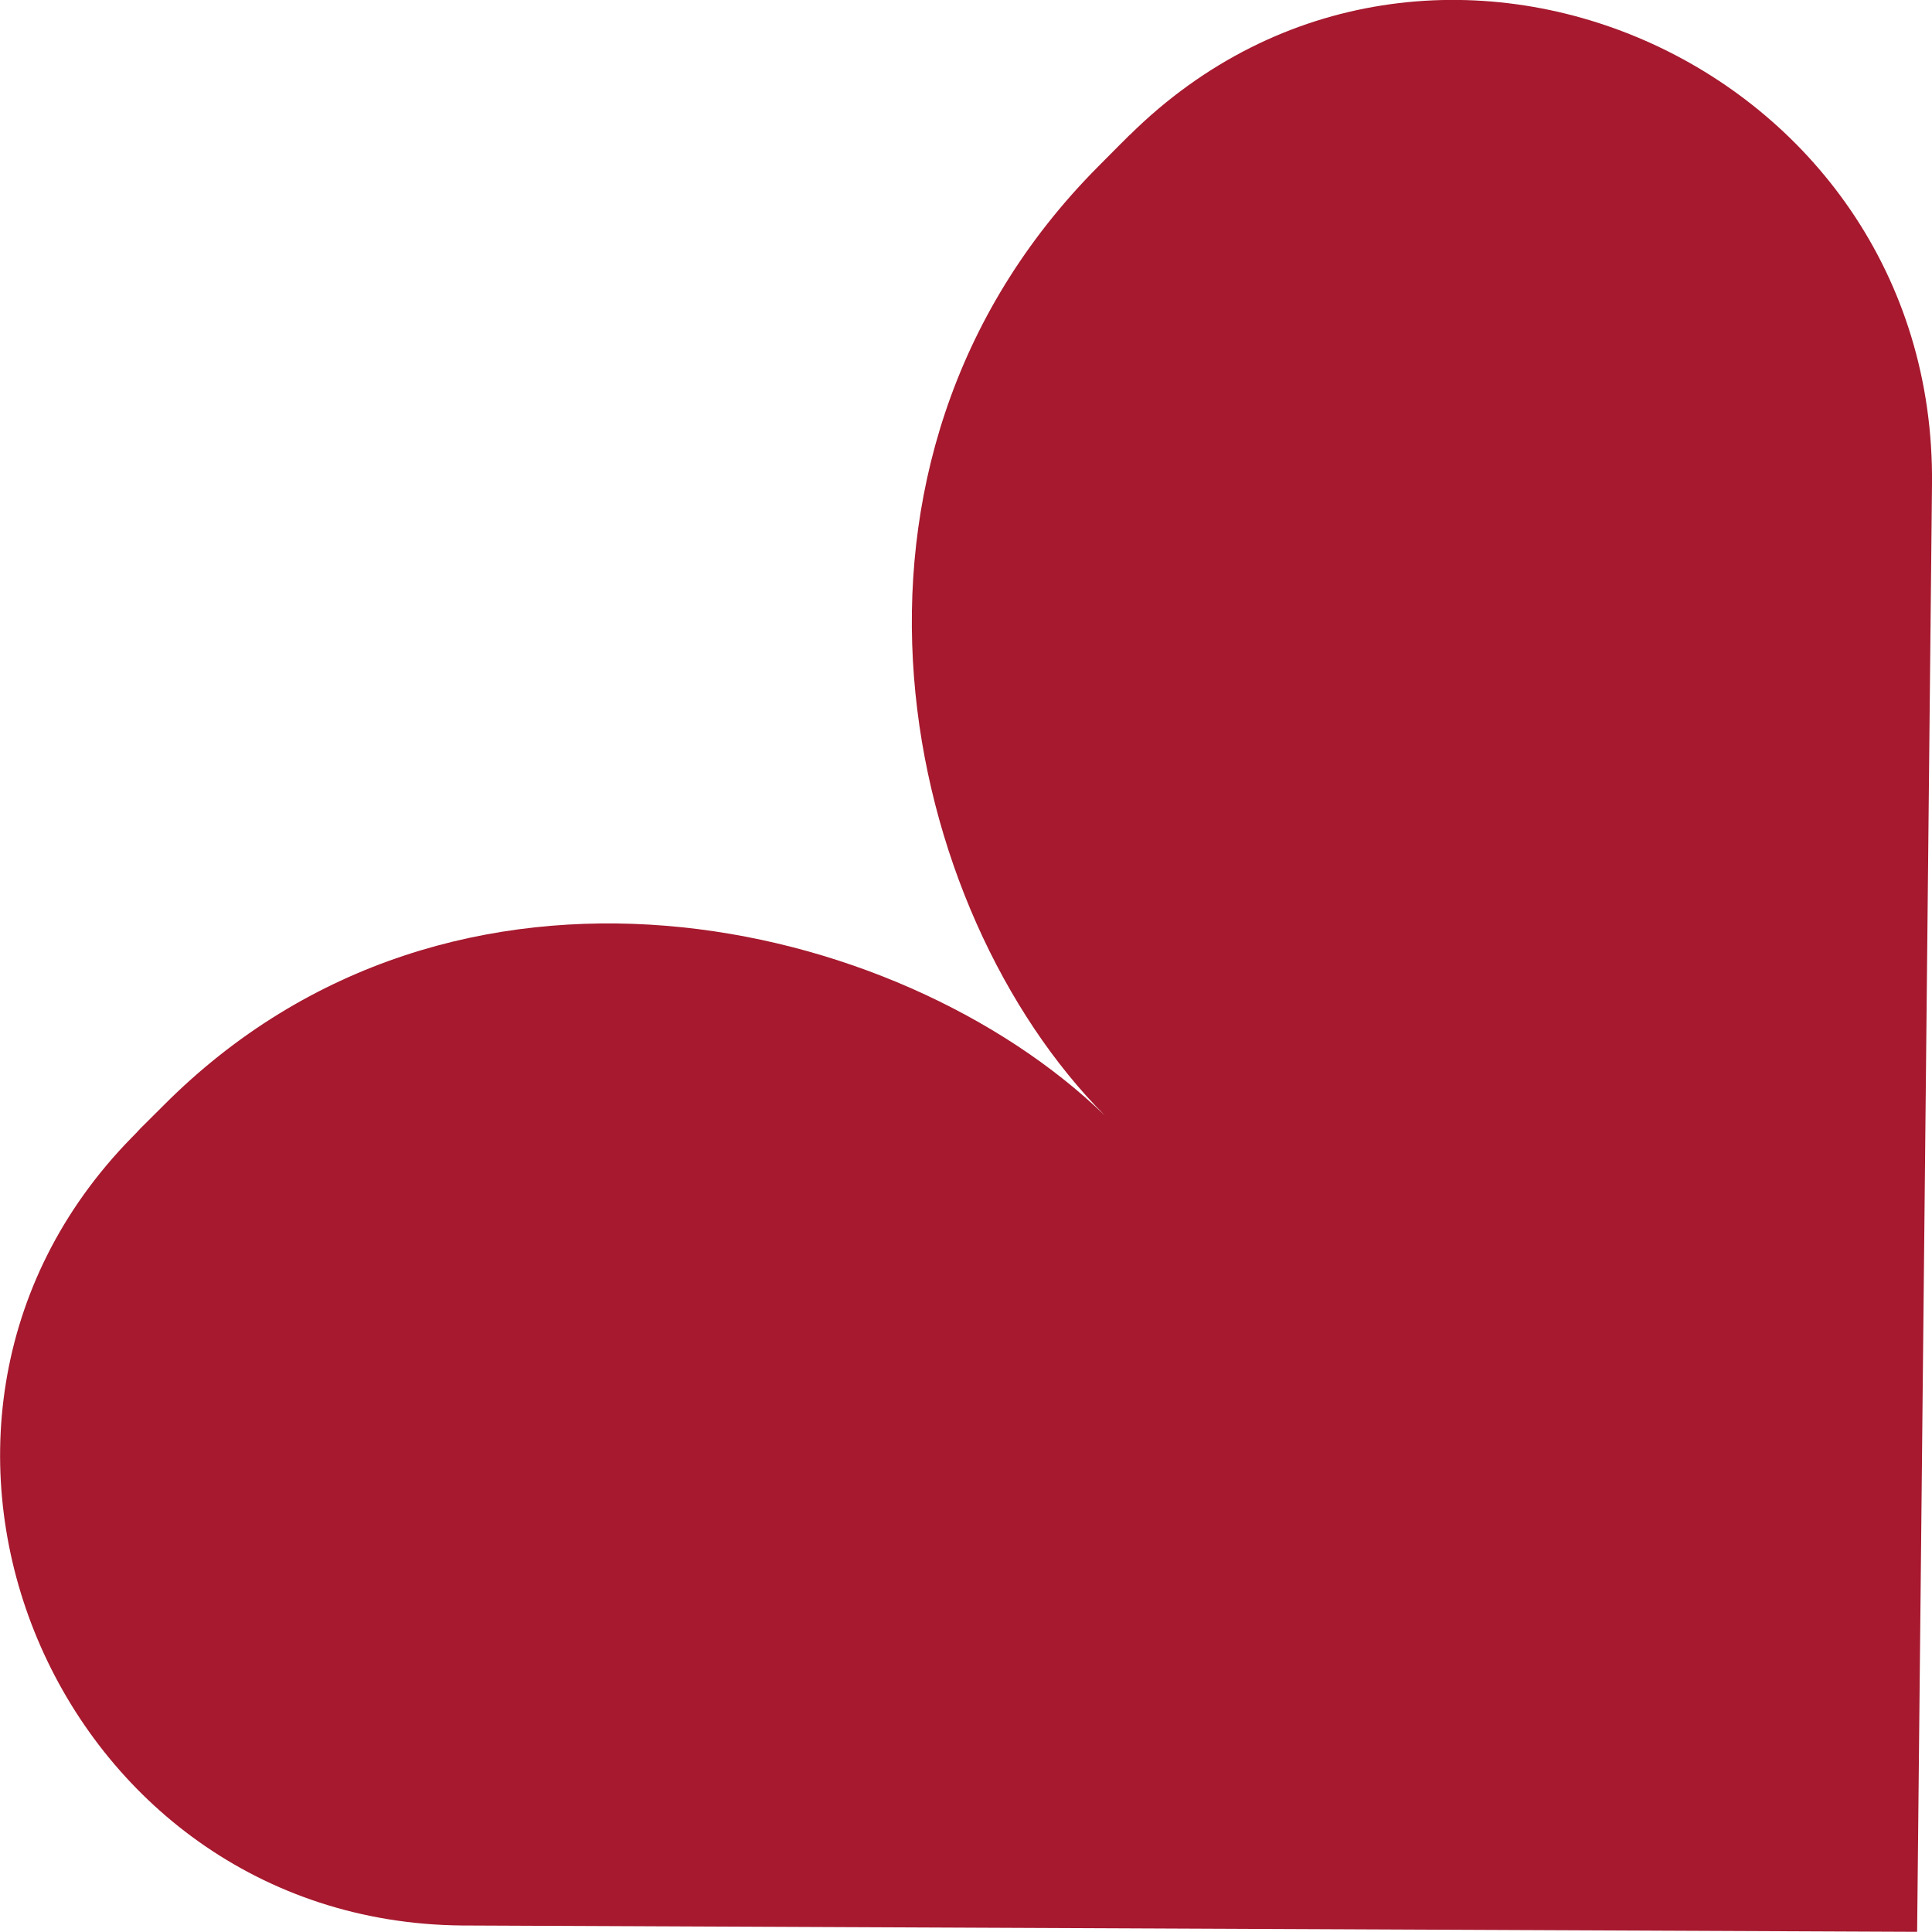 <svg width="43" height="43" viewBox="0 0 43 43" fill="none" xmlns="http://www.w3.org/2000/svg">
<g clip-path="url(#clip0_659_11694)">
<path d="M25.144 3.005C31.811 -3.583 43.105 1.393 43 10.786L42.669 42.996L10.286 42.855C1.239 42.777 -3.415 31.791 2.933 25.317C2.999 25.25 3.065 25.184 3.128 25.113L3.638 24.605C10.114 18.099 19.98 20.368 24.591 24.828C20.077 20.293 17.822 10.36 24.447 3.701L24.945 3.2C25.011 3.134 25.081 3.067 25.148 2.997L25.144 3.005Z" fill="#A6192E"/>
</g>
<defs>
<clipPath id="clip0_659_11694">
<rect width="43" height="43" fill="white"/>
</clipPath>
</defs>
</svg>
